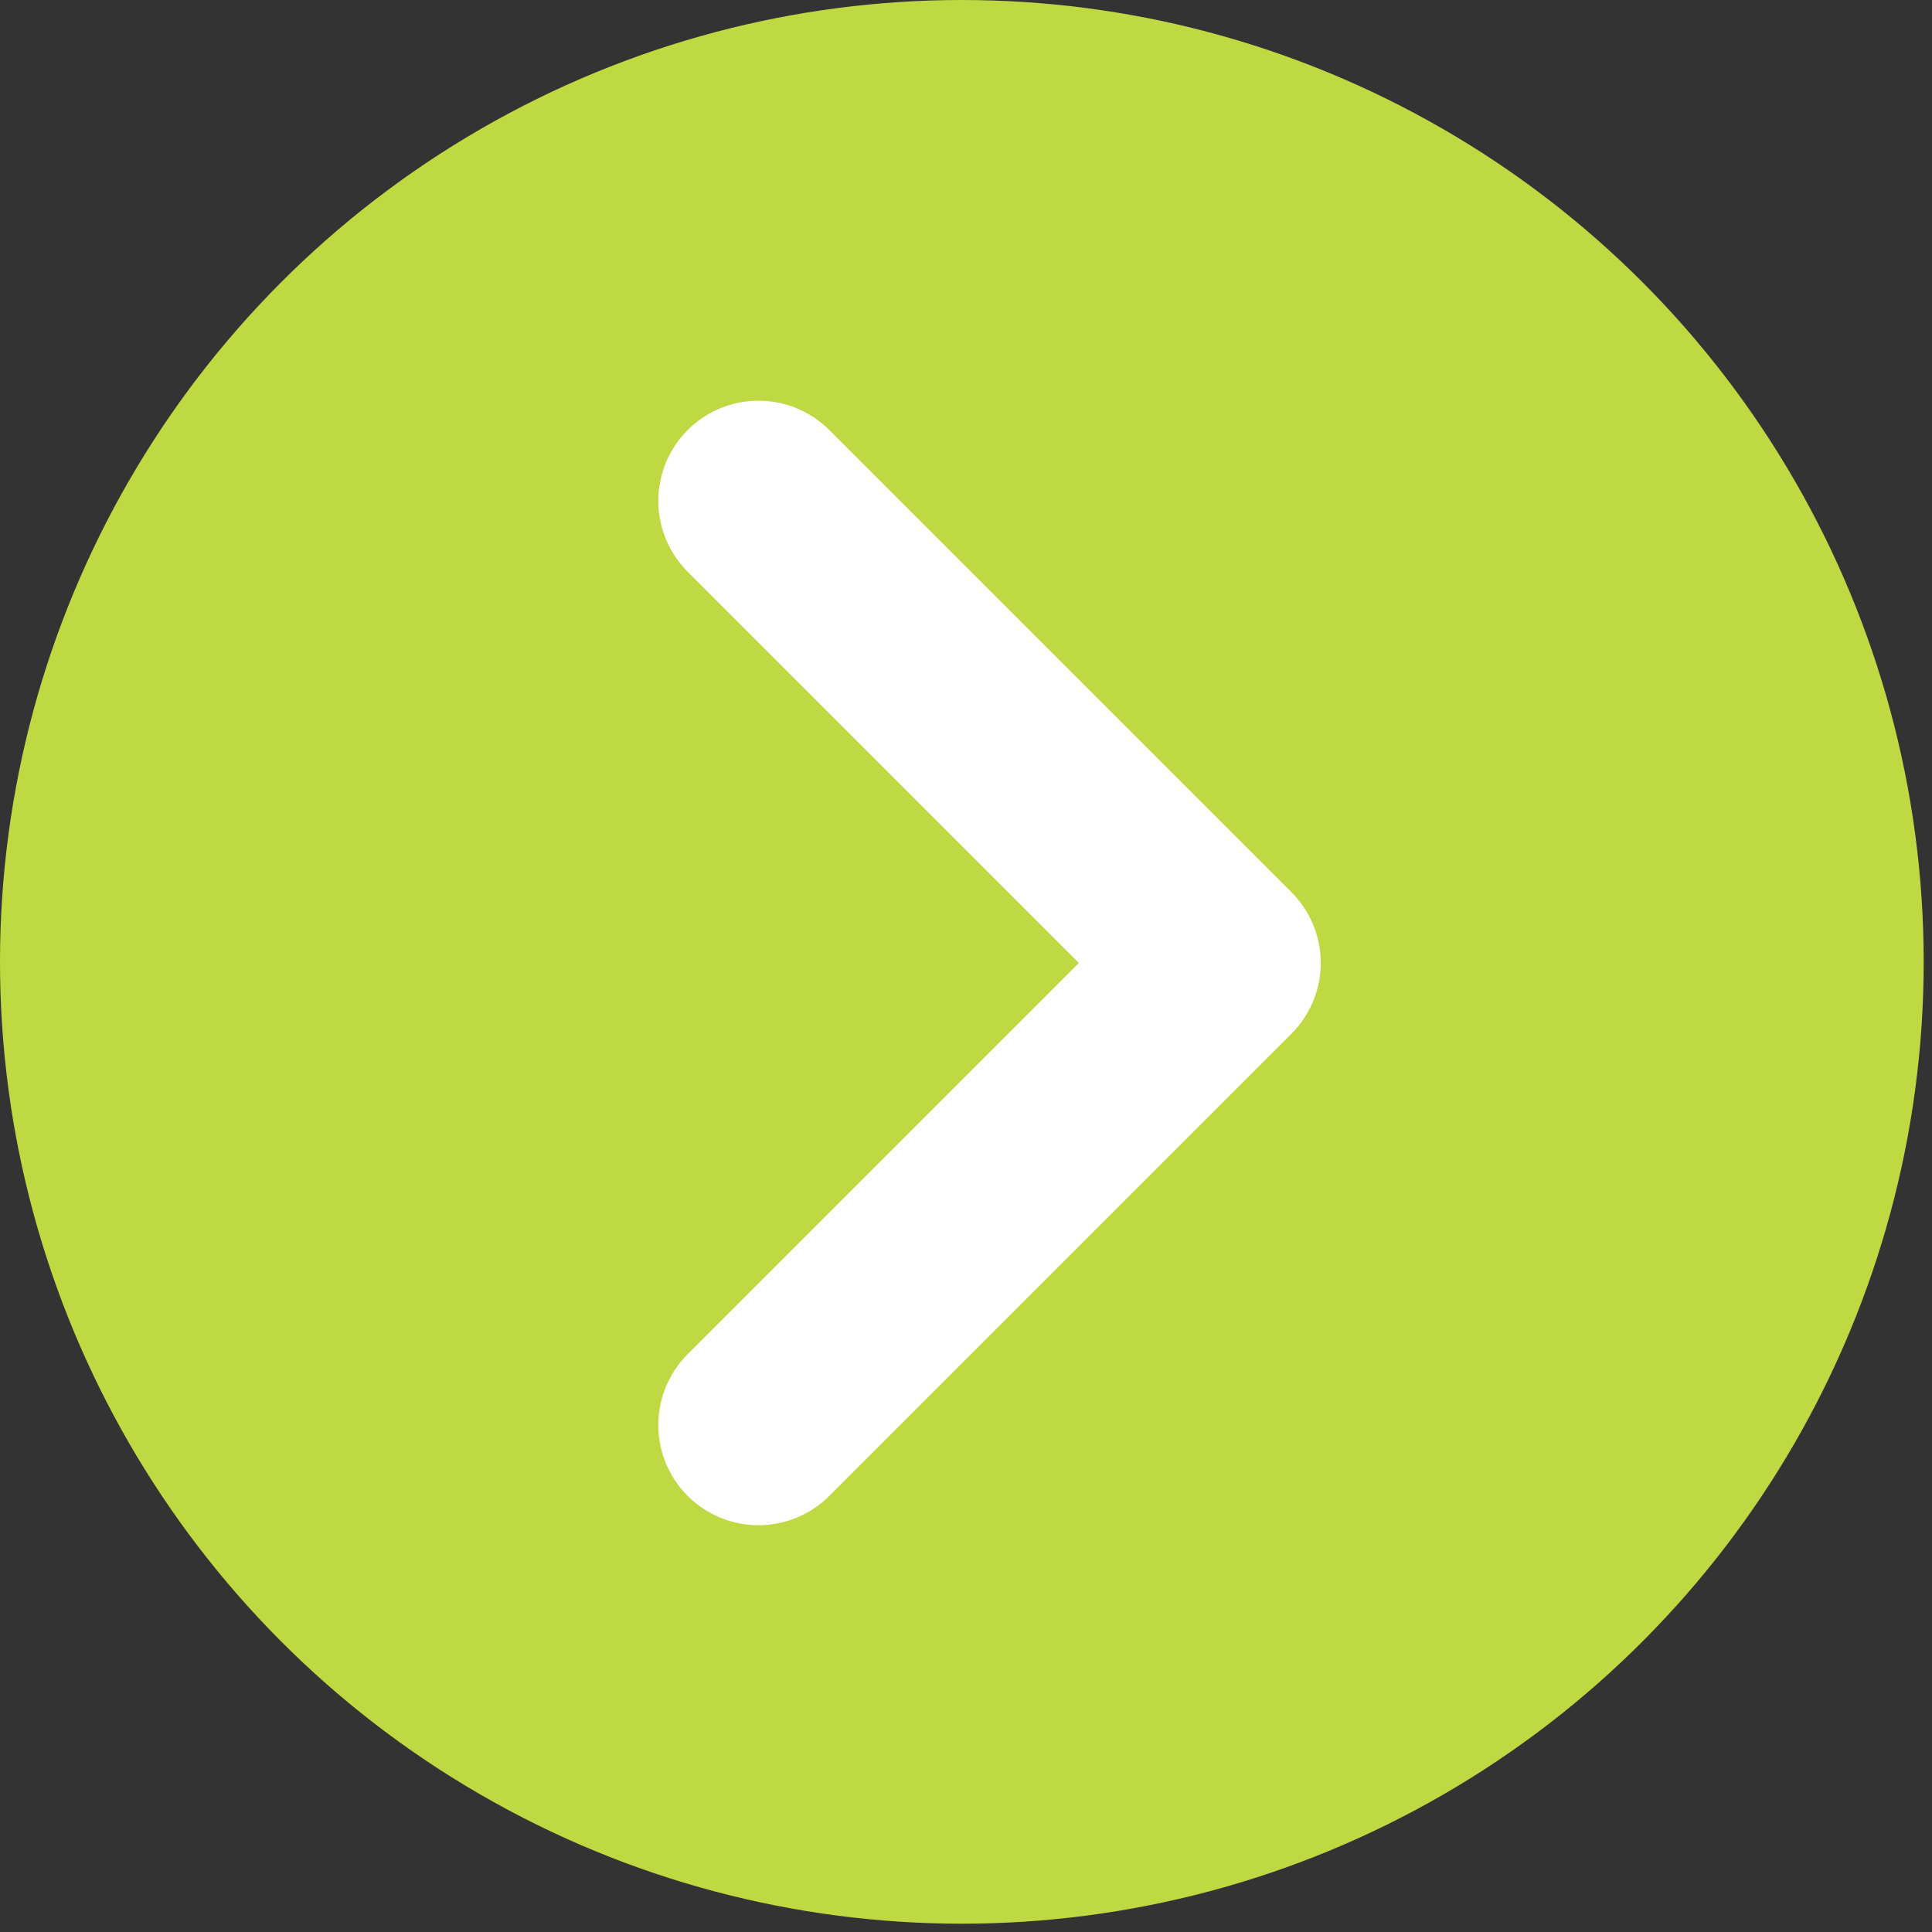 <svg width="135" height="135" xmlns="http://www.w3.org/2000/svg"><rect width="100%" height="100%" fill="#333333" stroke="none"/><g fill="none" fill-rule="evenodd"><circle fill="#BED942" fill-rule="nonzero" cx="67.21" cy="67.21" r="67.21"/><path stroke="#FFF" stroke-width="14" stroke-linecap="round" stroke-linejoin="round" d="M53 35l32.288 32.288L53 99.576"/></g></svg>